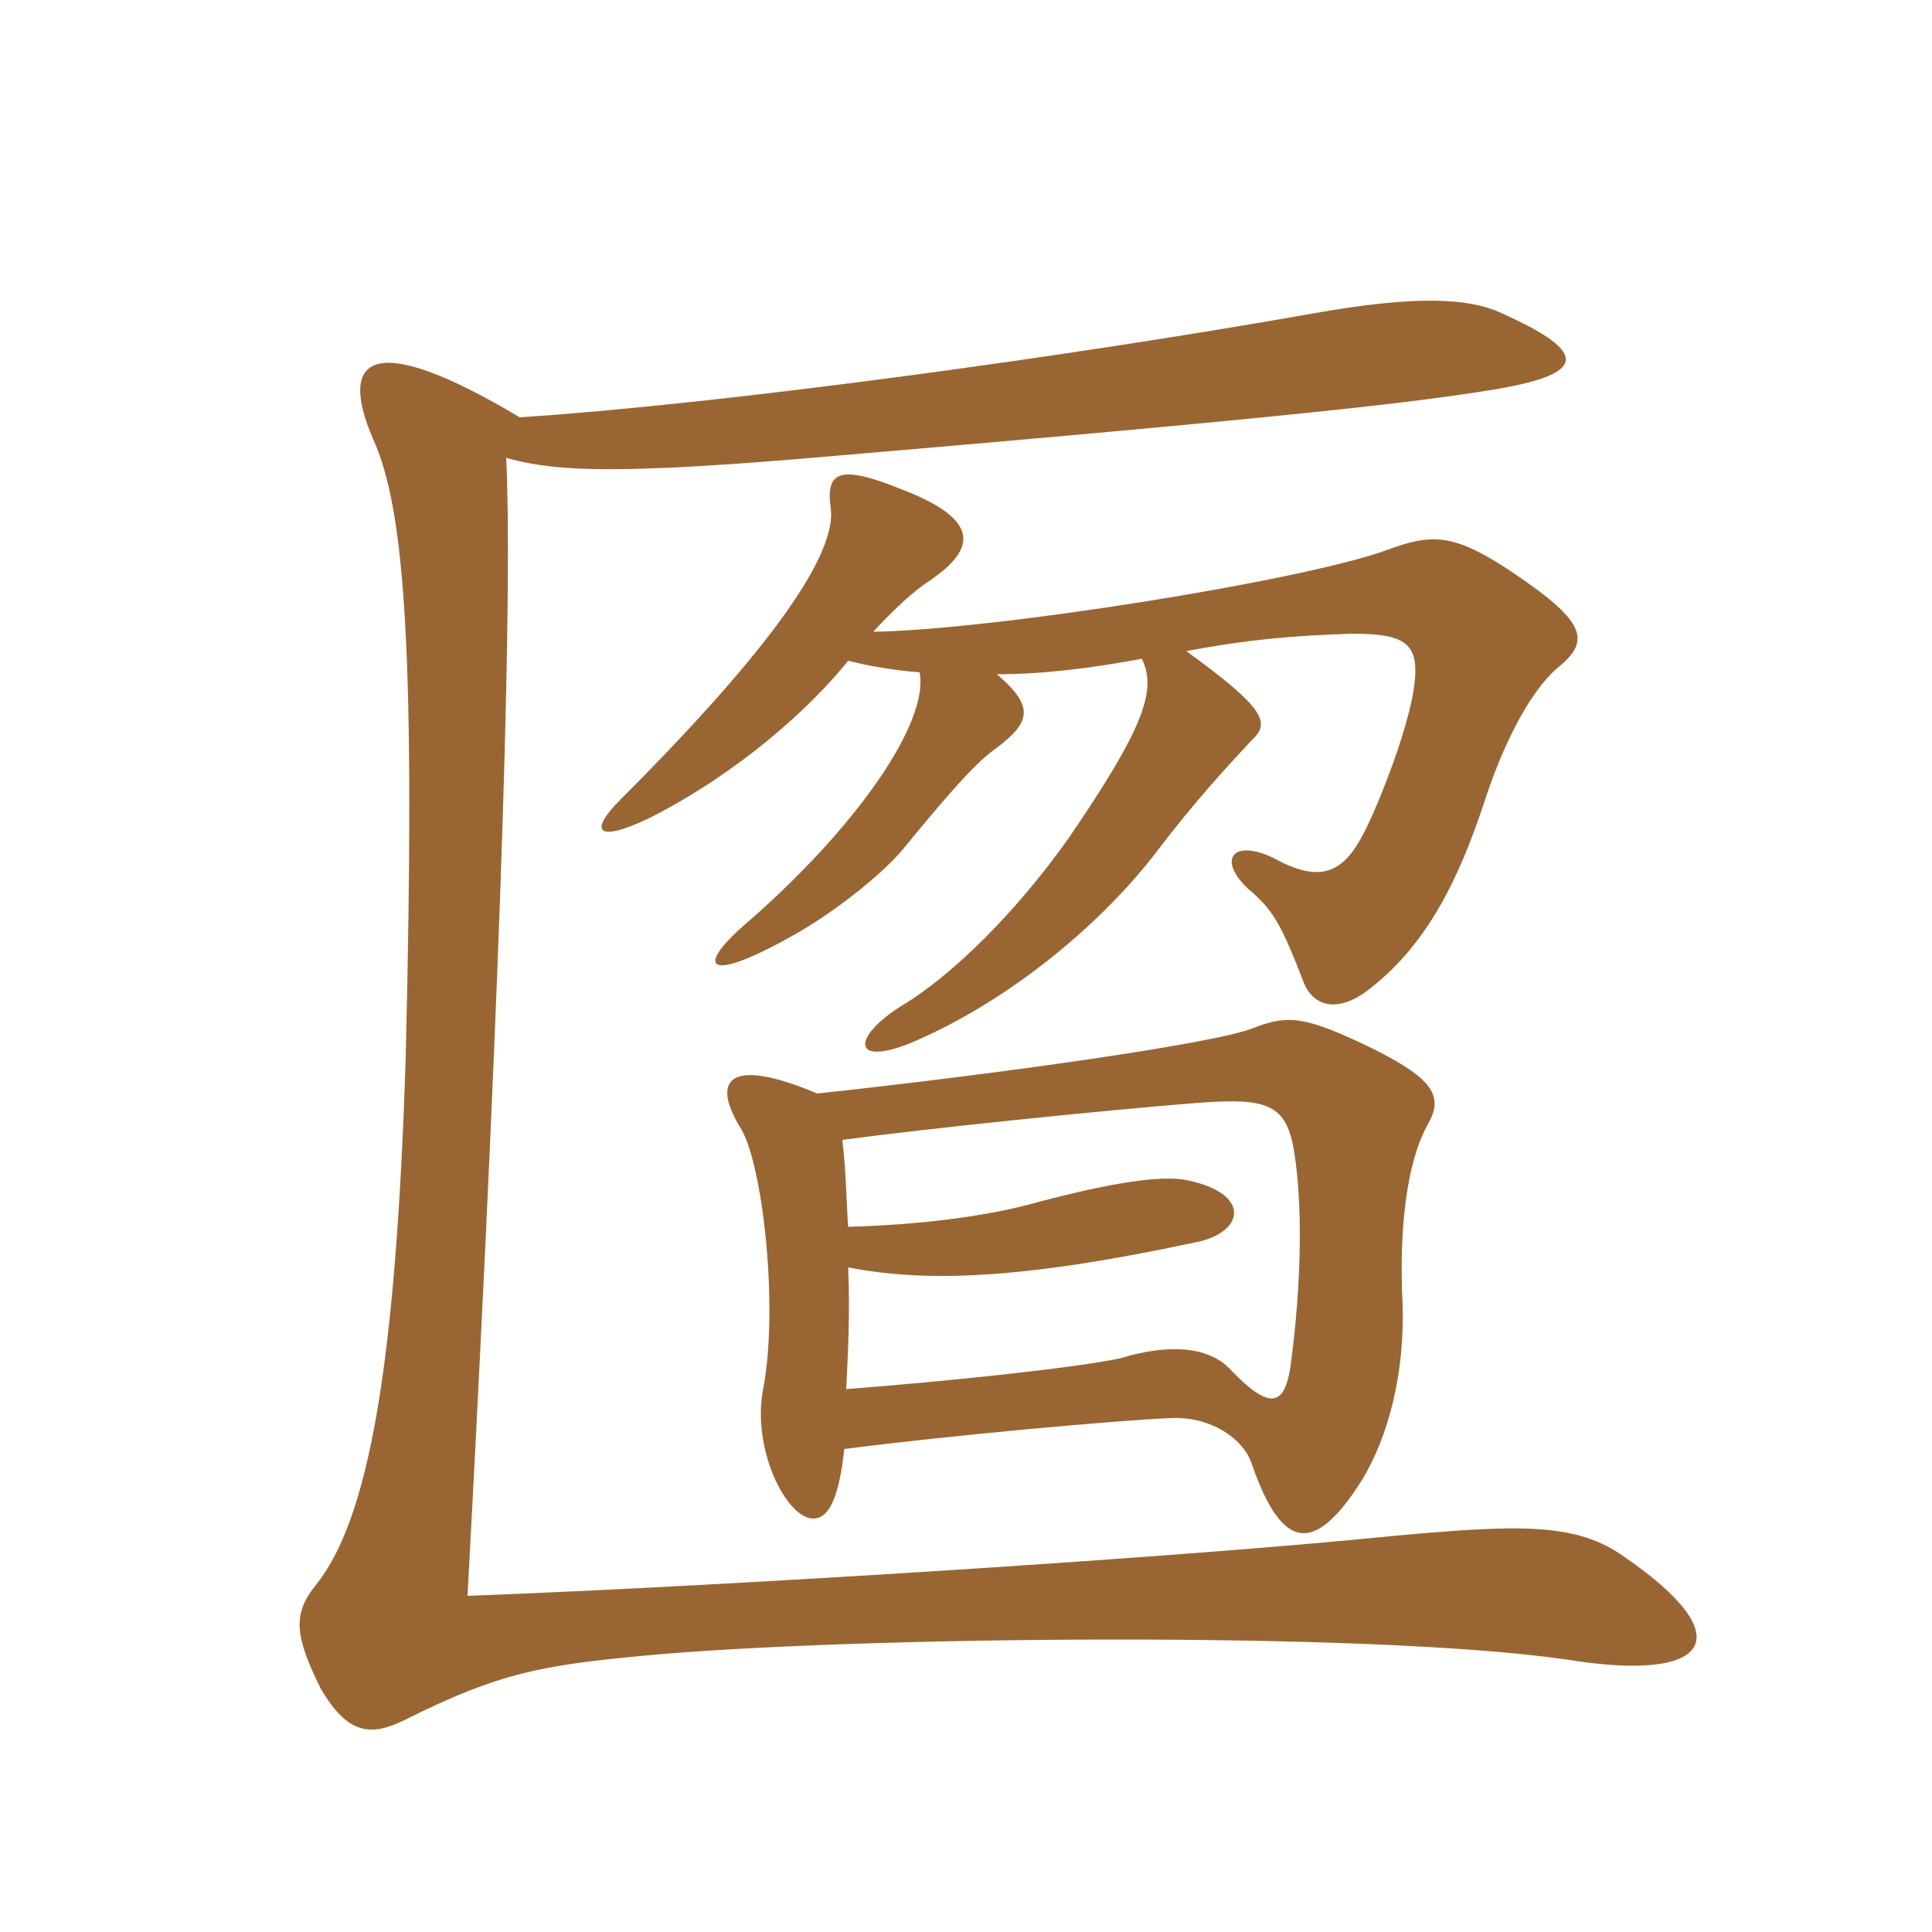 <svg xmlns="http://www.w3.org/2000/svg" xmlns:xlink="http://www.w3.org/1999/xlink" width="150" height="150"><path fill="#996633" padding="10" d="M40.35 32.40C28.80 25.50 26.25 27.75 28.95 34.05C31.50 39.60 32.25 51.15 31.50 82.05C30.75 105.90 28.65 118.05 24.45 123.15C22.80 125.25 22.80 126.90 24.90 131.10C27 134.70 28.80 134.85 31.50 133.50C38.70 129.90 42 129.30 49.95 128.55C65.85 127.05 106.20 126.60 121.65 128.85C132.75 130.65 135.30 127.20 126.15 120.90C122.40 118.20 118.05 118.35 108.15 119.25C91.95 120.90 56.40 123.15 36.30 123.90C39.15 70.95 39.75 44.85 39.30 35.55C42.60 36.45 46.35 36.90 61.20 35.70C102 32.25 109.95 31.20 115.65 30.30C123.15 29.10 123.60 27.45 116.55 24.30C114 23.10 109.80 22.95 102.15 24.30C83.55 27.60 56.40 31.35 40.35 32.40ZM65.55 112.50C73.65 111.45 87 110.25 90.90 110.10C94.05 109.95 96.60 111.75 97.20 113.70C99.60 120.60 102.15 120.60 105.75 114.90C107.85 111.45 109.05 106.50 108.90 101.40C108.60 95.40 109.20 90.30 110.85 87.30C112.05 85.20 111.45 83.85 106.65 81.45C101.40 78.90 100.05 78.75 97.35 79.80C94.50 81 77.40 83.40 63.45 84.90C56.70 82.05 55.05 83.70 57.60 87.75C59.25 90.75 60.45 101.55 59.25 107.85C58.35 112.50 61.05 117.90 63.15 117.90C64.20 117.90 65.10 116.70 65.55 112.50ZM65.40 88.50C72.15 87.60 85.20 86.25 92.70 85.65C98.40 85.20 99.90 85.65 100.50 89.55C101.10 93.45 101.10 99.30 100.20 106.05C99.75 109.05 98.70 109.65 95.55 106.35C93.75 104.40 90.45 104.40 87 105.45C83.55 106.20 73.50 107.25 65.70 107.85C65.85 104.85 66 101.70 65.85 98.40C72 99.60 79.50 99.30 92.85 96.45C96.60 95.70 97.20 92.70 92.25 91.65C90.30 91.20 86.40 91.80 80.70 93.30C76.50 94.50 71.10 95.10 65.85 95.25C65.70 93.15 65.70 91.05 65.40 88.50ZM65.85 51.30C67.65 51.75 69.45 52.05 71.40 52.20C72.15 56.10 66.45 64.35 57.75 71.85C54 75.15 54.90 76.35 61.35 72.75C64.65 70.95 68.40 67.95 70.05 66C74.10 61.05 75.90 59.10 77.40 58.05C79.95 56.10 80.40 54.90 77.40 52.35C80.85 52.35 84.60 51.90 88.65 51.15C89.85 53.55 88.80 56.55 82.95 65.10C78.90 70.80 73.95 75.75 69.90 78.15C66.15 80.55 66.15 82.80 70.65 81C78.15 77.85 85.20 72 89.55 66.45C92.85 62.10 95.25 59.55 97.20 57.45C98.70 56.10 98.10 54.90 92.10 50.55C96.90 49.65 100.35 49.35 105 49.20C109.50 49.20 110.40 50.10 109.65 54.15C109.05 57.15 107.40 61.50 106.20 64.05C104.55 67.50 102.90 68.85 98.85 66.60C95.70 65.10 94.50 66.75 96.90 69C98.85 70.65 99.45 71.70 101.25 76.35C102 78.15 103.95 78.75 106.50 76.65C110.85 73.20 113.25 68.25 115.20 62.40C116.40 58.65 118.50 53.85 121.05 51.75C123.60 49.65 123 48.15 117.15 44.25C112.80 41.40 111.15 41.40 107.55 42.75C100.80 45.15 77.10 48.90 67.80 49.05C69.45 47.25 71.10 45.75 72.30 45C75.75 42.60 76.20 40.35 69.90 37.95C65.40 36.15 64.05 36.45 64.50 39.45C64.95 42.90 60.30 49.95 48.15 62.10C45.75 64.50 46.20 65.55 50.55 63.45C57.30 60 62.85 55.05 65.85 51.30Z"/></svg>
